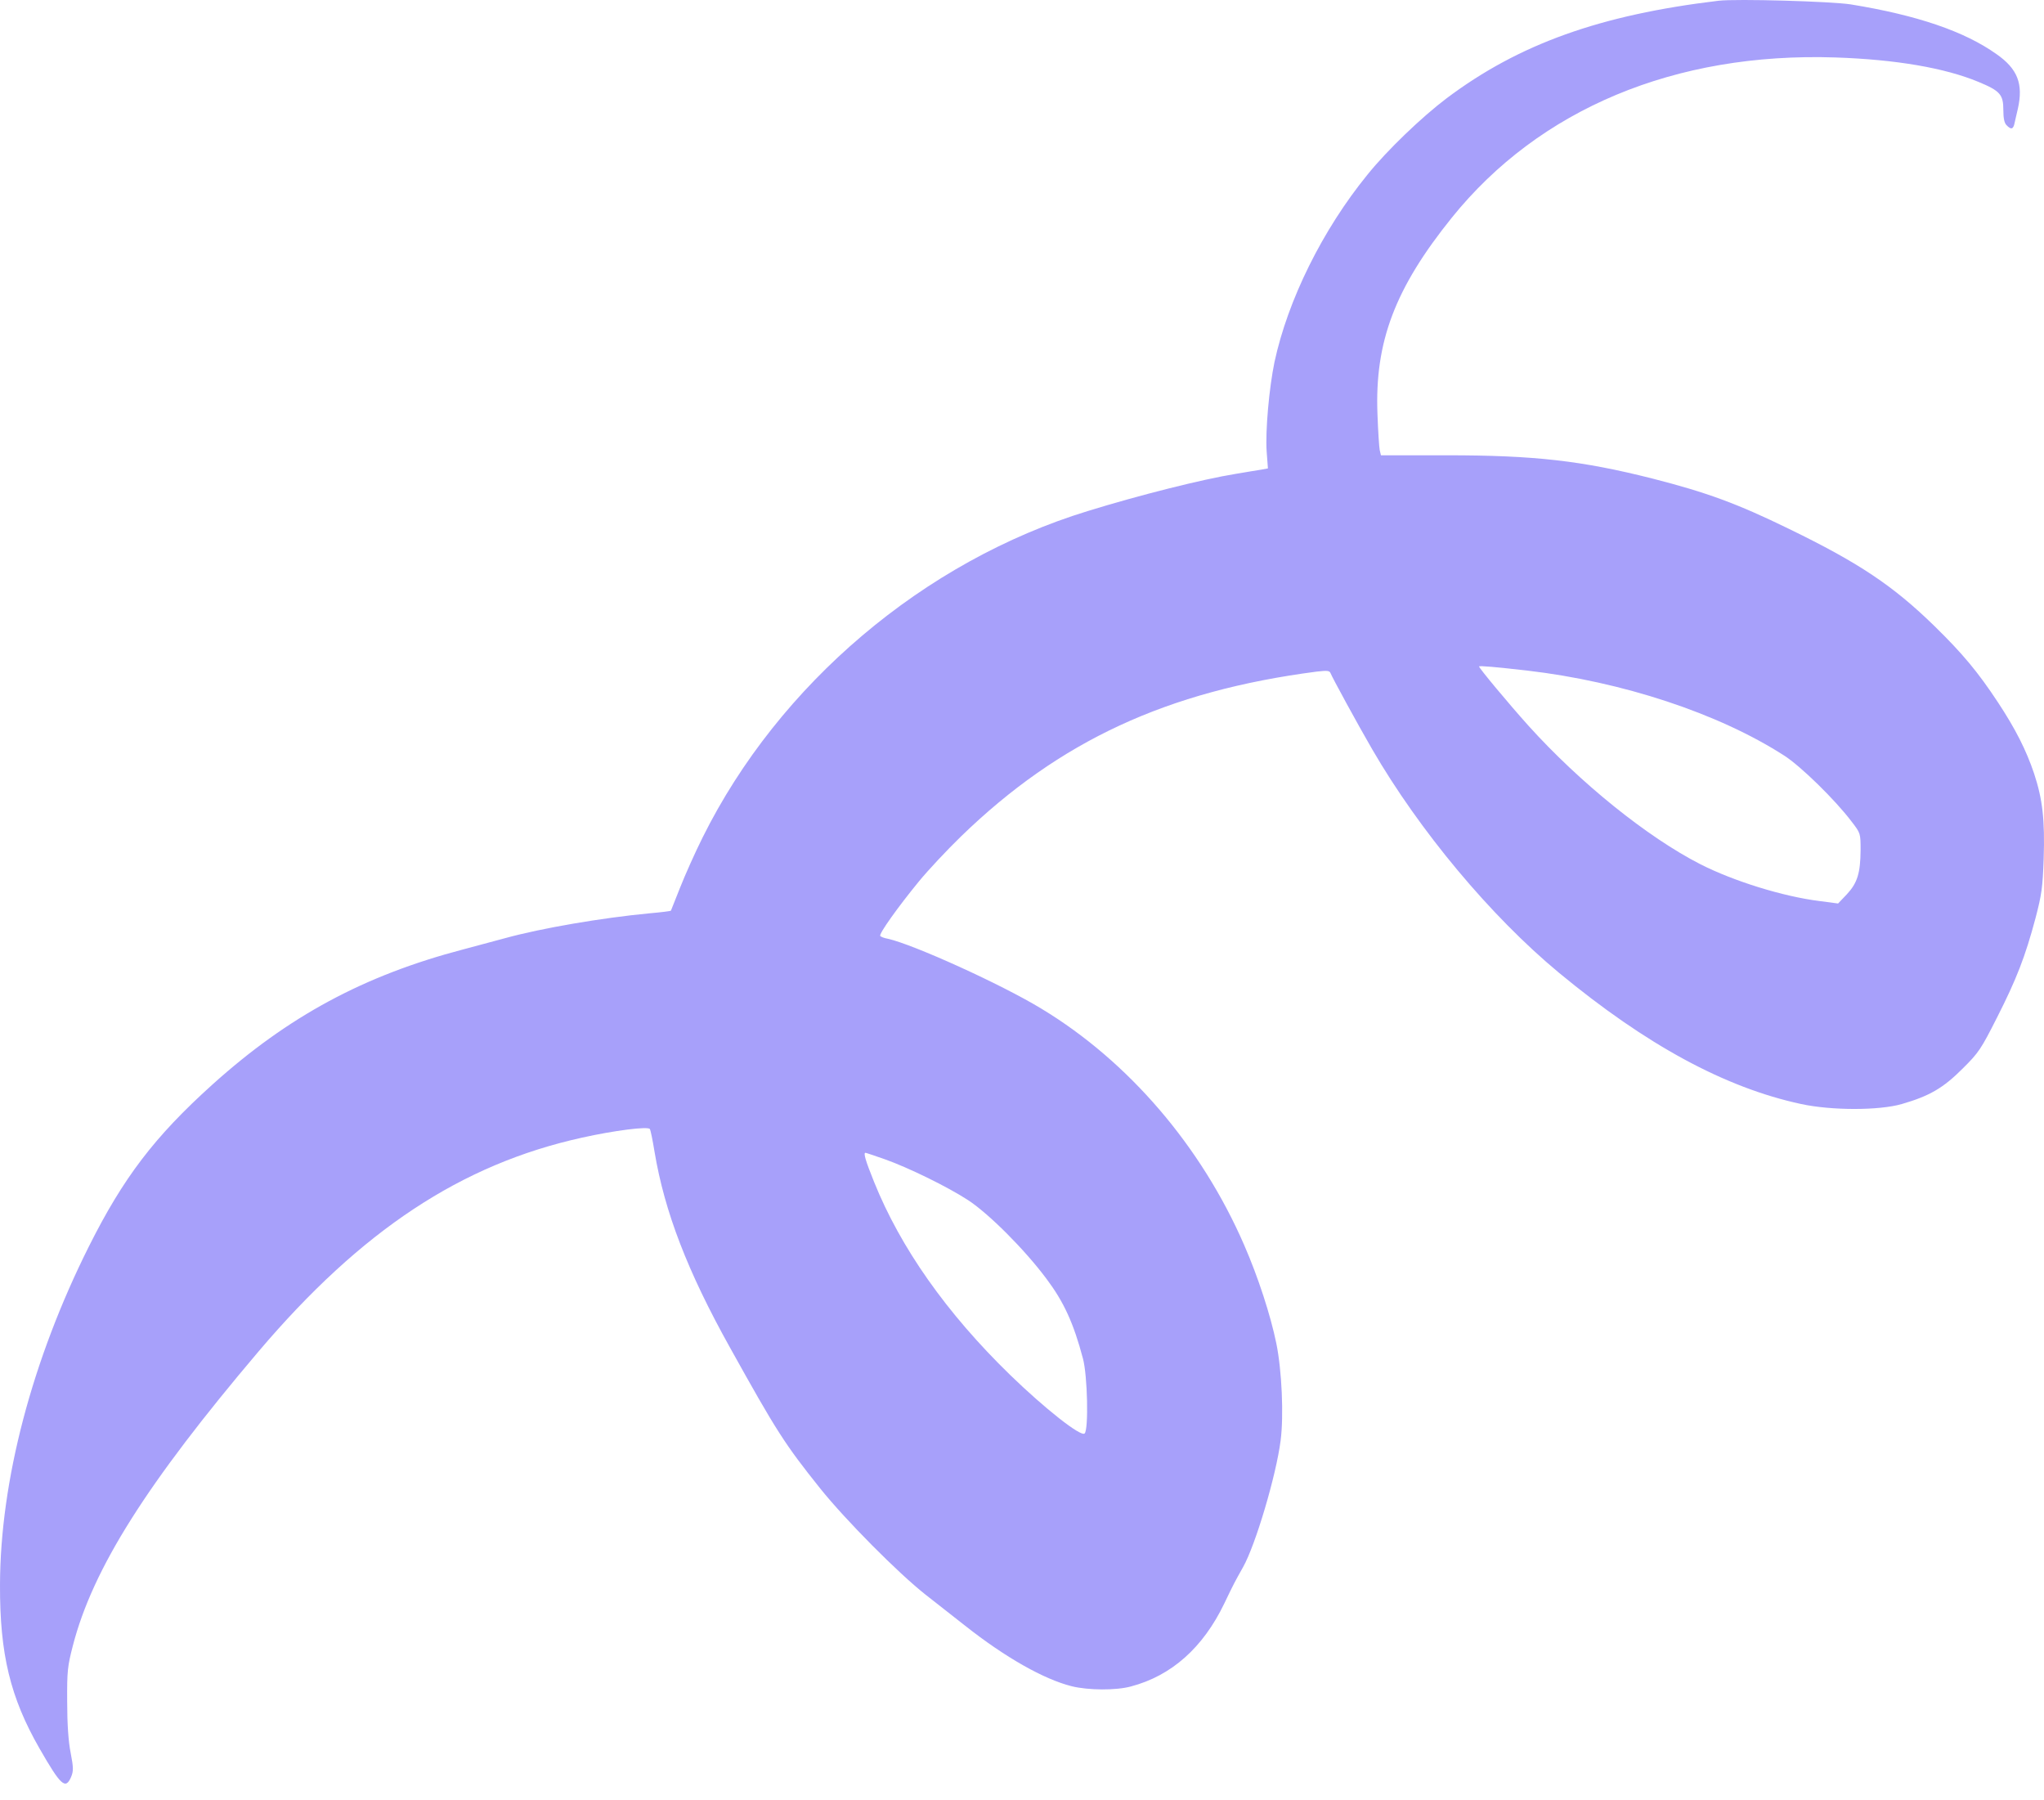 <svg width="67" height="59" viewBox="0 0 67 59" fill="none" xmlns="http://www.w3.org/2000/svg">
<path d="M56.336 0.024C52.456 0.487 49.791 1.44 47.421 3.219C46.602 3.837 45.468 4.924 44.83 5.716C43.346 7.536 42.212 9.838 41.776 11.866C41.601 12.711 41.473 14.121 41.52 14.799L41.561 15.35L41.346 15.39C41.225 15.41 40.842 15.47 40.493 15.531C39.419 15.705 37.358 16.222 35.66 16.746C30.283 18.391 25.53 22.418 23.033 27.44C22.784 27.937 22.455 28.675 22.294 29.084C22.133 29.487 21.999 29.83 21.992 29.843C21.985 29.857 21.67 29.897 21.287 29.93C19.73 30.078 17.756 30.414 16.561 30.743C16.159 30.85 15.534 31.018 15.185 31.112C11.936 31.964 9.452 33.3 6.962 35.542C5.062 37.254 4.041 38.597 2.914 40.846C1.054 44.558 0.007 48.526 9.65857e-05 51.943C-0.007 54.205 0.336 55.628 1.296 57.3C1.994 58.515 2.148 58.656 2.33 58.233C2.41 58.038 2.41 57.931 2.316 57.441C2.242 57.078 2.202 56.487 2.202 55.769C2.195 54.755 2.215 54.601 2.39 53.923C3.041 51.412 4.8 48.62 8.479 44.283C11.849 40.316 15.118 38.154 19.079 37.281C20.133 37.046 21.247 36.905 21.301 36.999C21.328 37.039 21.395 37.375 21.455 37.744C21.784 39.711 22.536 41.665 23.925 44.155C25.456 46.908 25.718 47.317 26.893 48.787C27.725 49.821 29.424 51.533 30.33 52.251C30.699 52.54 31.29 53.003 31.639 53.278C32.948 54.312 34.217 55.031 35.13 55.259C35.673 55.393 36.58 55.4 37.07 55.266C38.399 54.916 39.433 53.997 40.131 52.547C40.446 51.889 40.473 51.842 40.748 51.352C41.158 50.62 41.829 48.358 41.977 47.21C42.084 46.391 42.017 44.901 41.836 44.021C41.648 43.101 41.239 41.846 40.782 40.799C39.379 37.57 36.996 34.784 34.143 33.059C32.834 32.26 29.927 30.944 29.101 30.763C28.98 30.743 28.866 30.696 28.853 30.669C28.806 30.602 29.444 29.709 30.122 28.883C30.424 28.514 31.048 27.849 31.505 27.406C34.733 24.278 38.251 22.647 43.158 22.009C43.508 21.969 43.581 21.975 43.615 22.063C43.669 22.204 44.514 23.754 44.978 24.553C46.528 27.225 48.864 30.024 51.1 31.877C53.966 34.247 56.544 35.643 59.041 36.18C60.042 36.395 61.593 36.395 62.338 36.18C63.244 35.918 63.694 35.657 64.325 35.026C64.862 34.495 64.936 34.381 65.459 33.347C66.097 32.092 66.386 31.347 66.721 30.091C66.923 29.319 66.956 29.091 66.99 28.131C67.03 26.876 66.956 26.198 66.674 25.345C66.419 24.587 66.063 23.882 65.486 23.009C64.835 22.022 64.331 21.418 63.412 20.519C62.049 19.189 60.928 18.444 58.652 17.337C56.934 16.497 55.933 16.135 54.175 15.685C51.845 15.095 50.288 14.92 47.428 14.92H45.266L45.226 14.752C45.206 14.658 45.172 14.128 45.152 13.577C45.058 11.208 45.723 9.449 47.589 7.133C50.462 3.568 54.906 1.709 60.163 1.883C62.15 1.95 63.747 2.226 64.848 2.682C65.56 2.977 65.667 3.098 65.667 3.602C65.667 3.877 65.701 4.038 65.775 4.105C65.922 4.26 65.996 4.239 66.037 4.025C66.063 3.924 66.104 3.716 66.144 3.561C66.325 2.749 66.137 2.259 65.446 1.776C64.399 1.031 62.855 0.5 60.666 0.144C60.022 0.044 56.927 -0.044 56.336 0.024ZM50.059 21.975C53.181 22.338 56.336 23.378 58.484 24.761C59.021 25.104 60.156 26.211 60.693 26.923C60.988 27.305 60.988 27.312 60.988 27.863C60.982 28.615 60.881 28.937 60.538 29.306L60.25 29.608L59.646 29.528C58.444 29.38 56.813 28.87 55.732 28.319C54 27.433 51.791 25.654 50.1 23.781C49.449 23.056 48.482 21.895 48.482 21.841C48.482 21.808 49.059 21.861 50.059 21.975ZM28.994 37.986C29.773 38.261 31.061 38.892 31.733 39.329C32.417 39.778 33.586 40.947 34.297 41.9C34.868 42.658 35.19 43.356 35.499 44.525C35.647 45.075 35.687 46.841 35.553 46.975C35.432 47.096 34.237 46.149 33.116 45.062C31.028 43.034 29.517 40.886 28.651 38.731C28.369 38.033 28.296 37.778 28.369 37.778C28.39 37.778 28.665 37.872 28.994 37.986Z" fill="#A7A0FA"/>
</svg>
